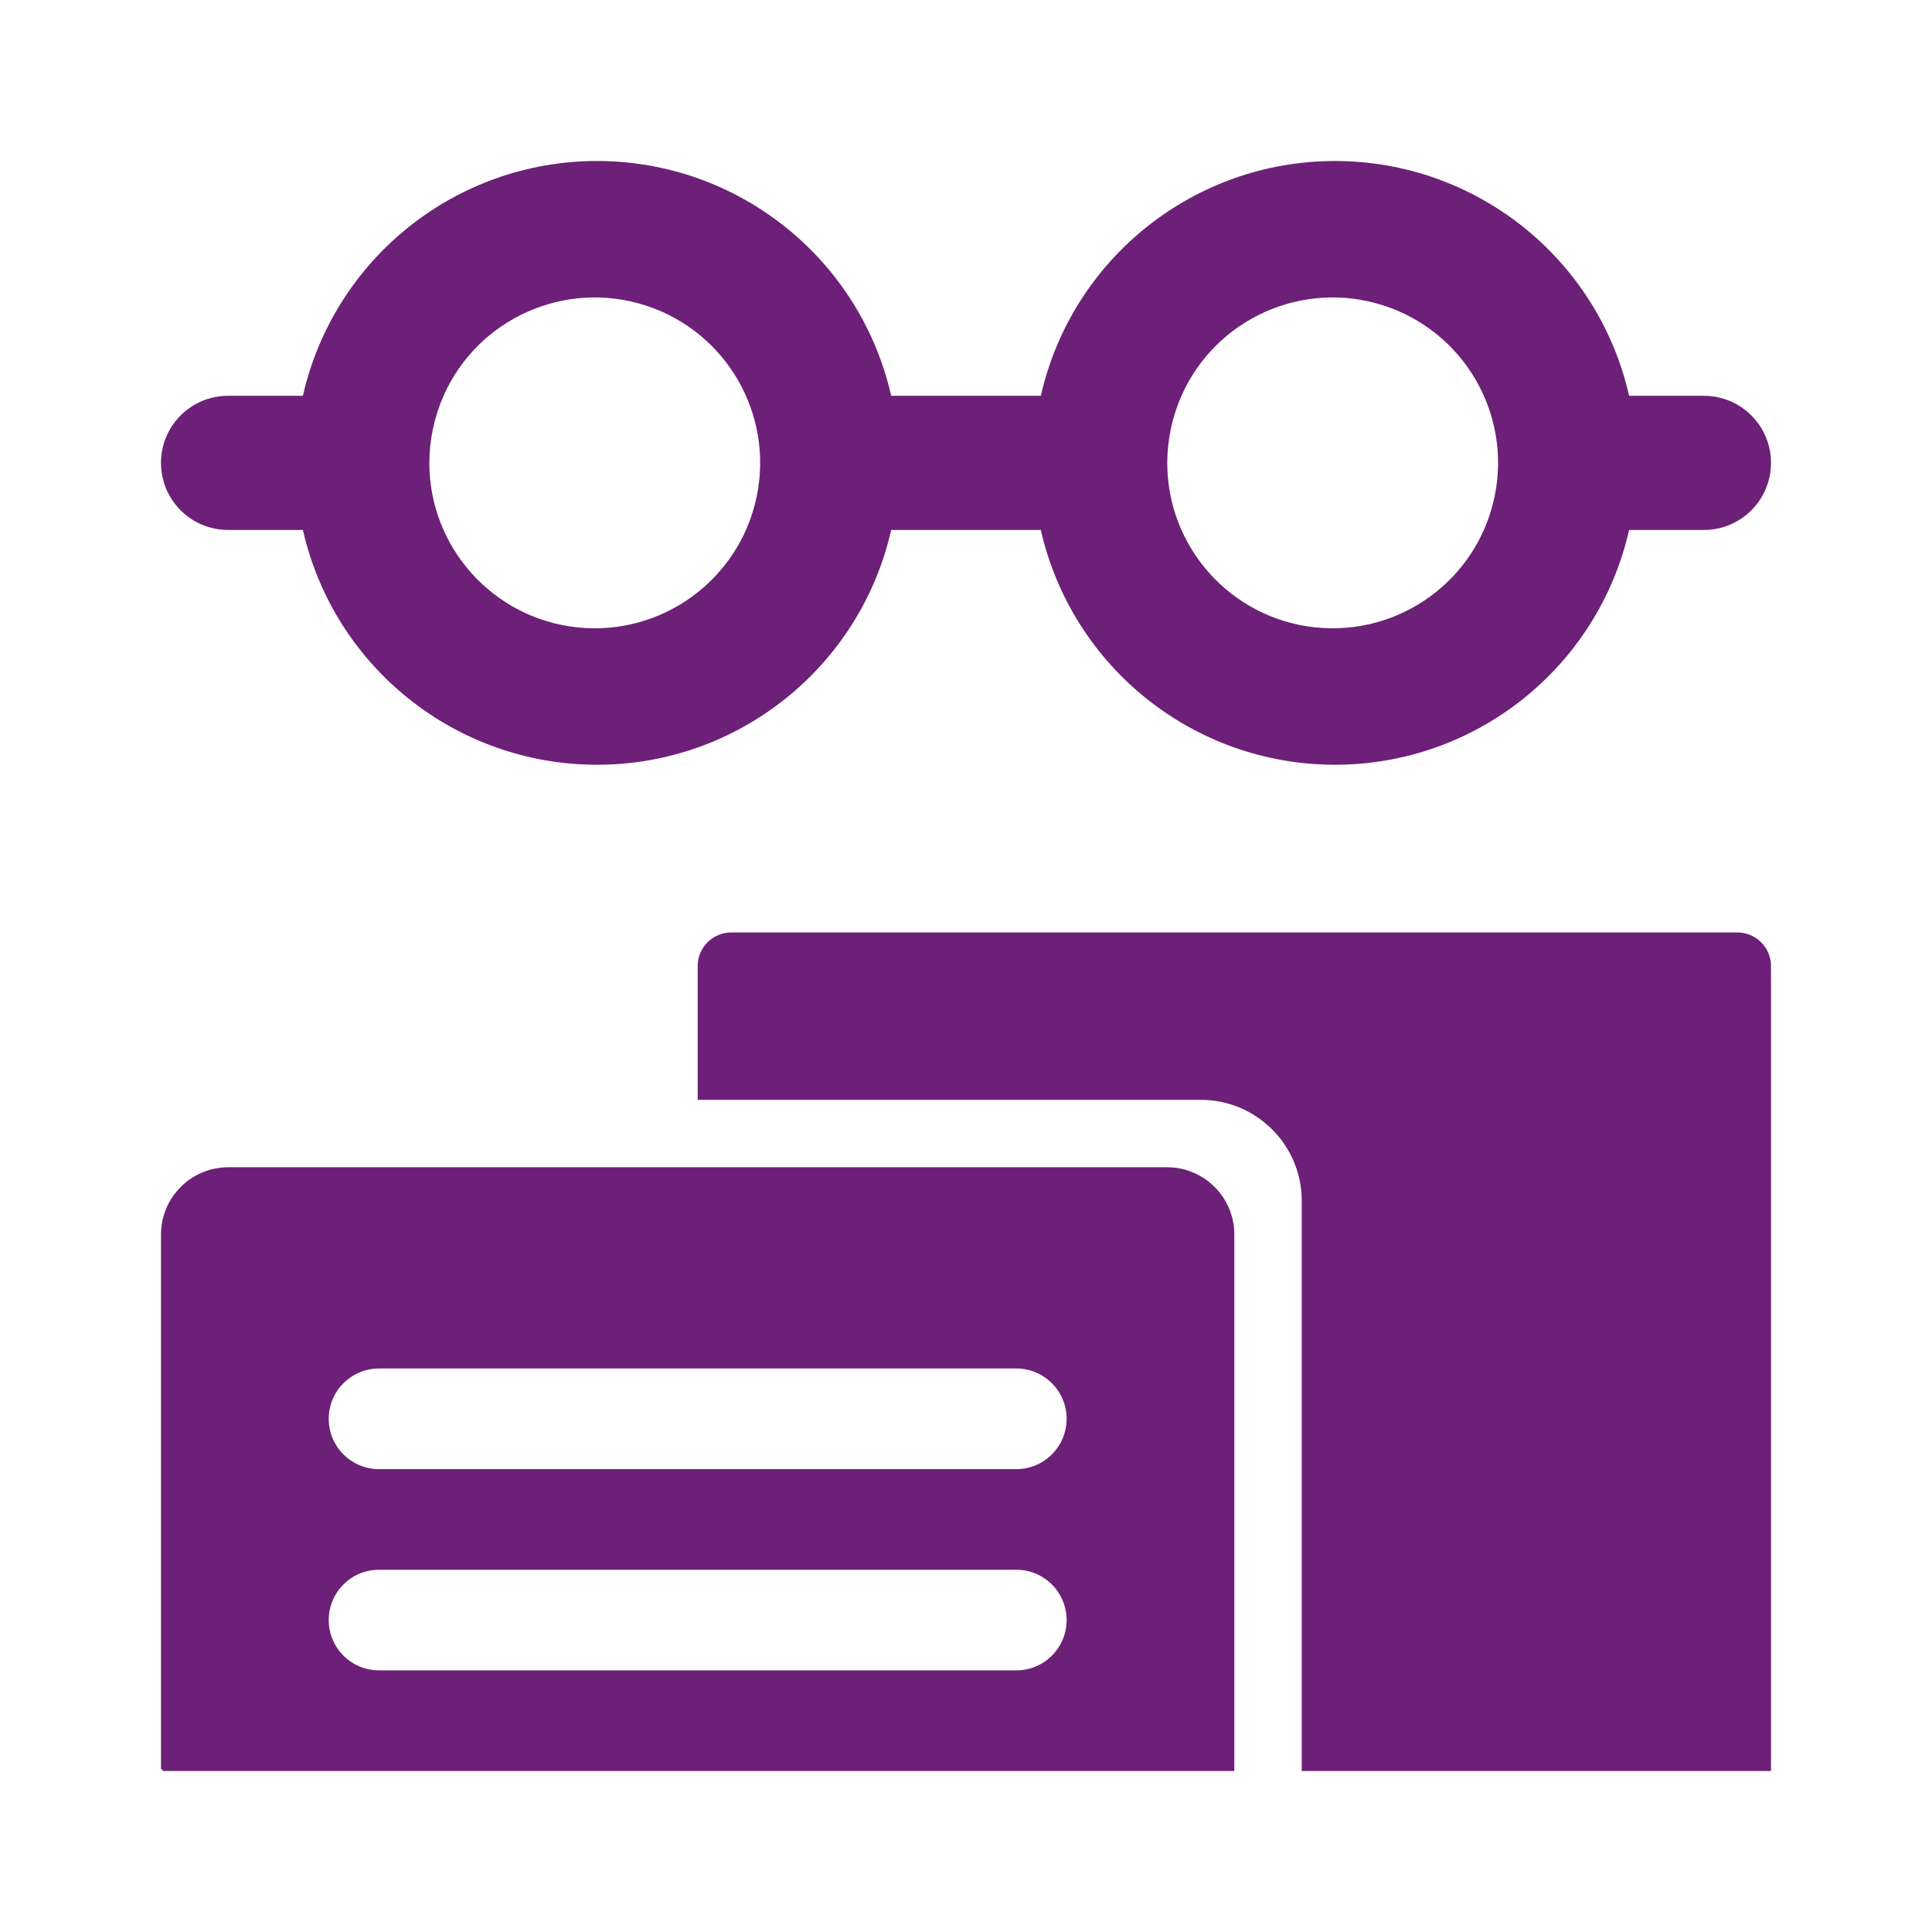 <?xml version="1.0" encoding="UTF-8"?>
<svg width="120px" height="120px" viewBox="0 0 120 120" version="1.1" xmlns="http://www.w3.org/2000/svg" xmlns:xlink="http://www.w3.org/1999/xlink">
    <title>icon/meaning/education</title>
    <g id="icon/meaning/education" stroke="none" stroke-width="1" fill="none" fill-rule="evenodd">
        <path d="M14.167,32.917 L18.814,32.917 C20.752,41.447 28.336,47.5 37.083,47.5 C45.831,47.5 53.414,41.447 55.353,32.917 L64.647,32.917 C66.586,41.447 74.169,47.5 82.917,47.5 C91.664,47.5 99.248,41.447 101.186,32.917 L105.833,32.917 C108.135,32.917 110,31.051 110,28.75 C110,26.449 108.135,24.583 105.833,24.583 L101.186,24.583 C99.248,16.053 91.664,10 82.917,10 C74.169,10 66.586,16.053 64.647,24.583 L55.353,24.583 C53.414,16.053 45.831,10 37.083,10 C28.336,10 20.752,16.053 18.814,24.583 L14.167,24.583 C11.865,24.583 10,26.449 10,28.75 C10,31.051 11.865,32.917 14.167,32.917 Z M73.383,24.583 C75.516,19.776 80.935,17.355 85.939,18.976 C90.943,20.596 93.915,25.734 92.824,30.88 C91.734,36.025 86.934,39.516 81.703,38.968 C76.472,38.42 72.5,34.01 72.5,28.75 C72.504,27.315 72.805,25.897 73.383,24.583 Z M27.55,24.583 C29.683,19.776 35.102,17.355 40.106,18.976 C45.11,20.596 48.081,25.734 46.991,30.88 C45.901,36.025 41.101,39.516 35.87,38.968 C30.639,38.42 26.667,34.01 26.667,28.75 C26.671,27.315 26.972,25.897 27.55,24.583 L27.55,24.583 Z M107.917,57.917 C109.066,57.92 109.997,58.851 110,60 L110,60 L110,110 L80.854,110 L80.854,74.583 C80.851,71.122 78.045,68.316 74.583,68.312 L74.583,68.312 L43.333,68.312 L43.333,60 C43.337,58.851 44.267,57.92 45.417,57.917 L45.417,57.917 Z M72.5,72.5 C74.798,72.507 76.66,74.368 76.667,76.667 L76.667,76.667 L76.667,109.979 L76.646,110 L10.146,110 L10,109.854 L10,76.667 C10.007,74.368 11.868,72.507 14.167,72.5 L14.167,72.5 Z M63.125,97.5 L23.542,97.5 C21.816,97.5 20.417,98.899 20.417,100.625 C20.417,102.351 21.816,103.75 23.542,103.75 L23.542,103.75 L63.125,103.75 C64.851,103.75 66.25,102.351 66.25,100.625 C66.25,98.899 64.851,97.5 63.125,97.5 L63.125,97.5 Z M63.125,85 L23.542,85 C21.816,85 20.417,86.399 20.417,88.125 C20.417,89.851 21.816,91.25 23.542,91.25 L23.542,91.25 L63.125,91.25 C64.851,91.25 66.25,89.851 66.25,88.125 C66.25,86.399 64.851,85 63.125,85 L63.125,85 Z" id="assessment" fill="#6D2077" fill-rule="nonzero"></path>
    </g>
</svg>